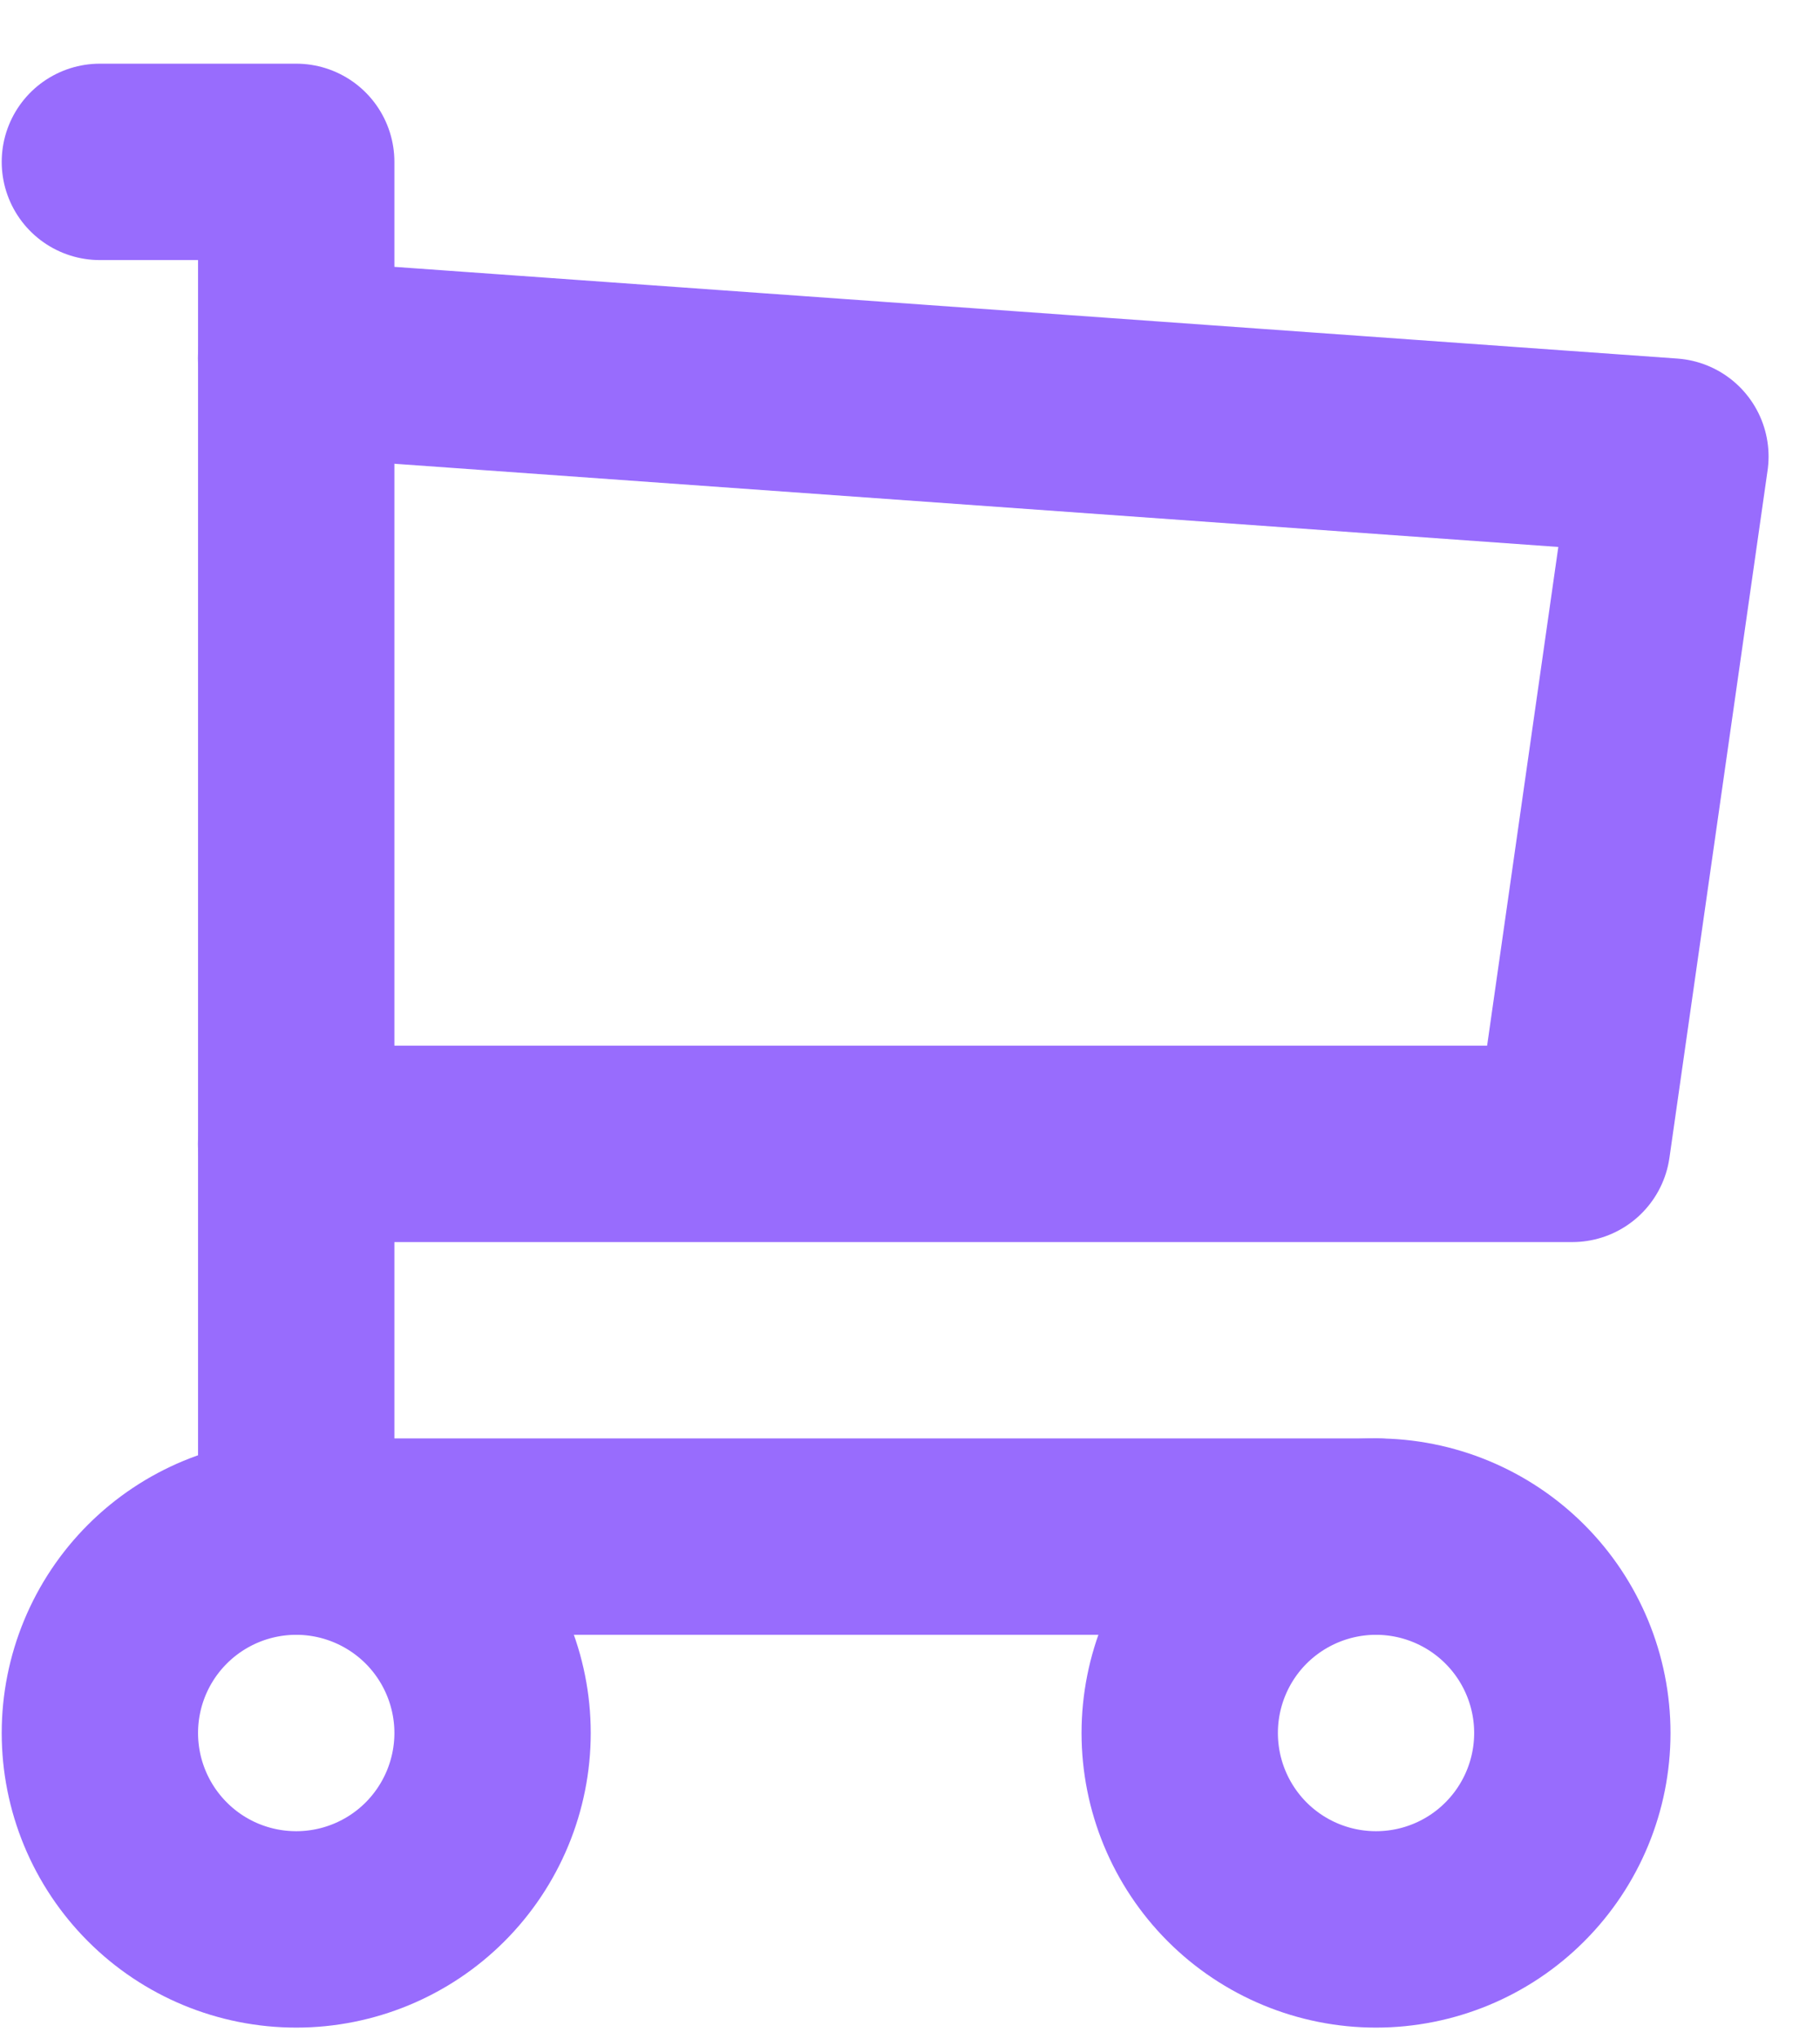 <svg width="25" height="28" viewBox="0 0 25 28" fill="none" xmlns="http://www.w3.org/2000/svg">
<path d="M1.372 23.798C1.372 24.513 1.656 25.199 2.162 25.705C2.667 26.211 3.353 26.495 4.069 26.495C4.784 26.495 5.47 26.211 5.976 25.705C6.481 25.199 6.766 24.513 6.766 23.798C6.766 23.083 6.481 22.397 5.976 21.891C5.47 21.386 4.784 21.101 4.069 21.101C3.353 21.101 2.667 21.386 2.162 21.891C1.656 22.397 1.372 23.083 1.372 23.798ZM16.205 23.798C16.205 24.513 16.489 25.199 16.994 25.705C17.5 26.211 18.186 26.495 18.901 26.495C19.617 26.495 20.303 26.211 20.808 25.705C21.314 25.199 21.598 24.513 21.598 23.798C21.598 23.083 21.314 22.397 20.808 21.891C20.303 21.386 19.617 21.101 18.901 21.101C18.186 21.101 17.5 21.386 16.994 21.891C16.489 22.397 16.205 23.083 16.205 23.798Z" stroke="#986CFD" stroke-width="2.697" stroke-linecap="round" stroke-linejoin="round"/>
<path d="M18.901 21.101H4.069V2.223H1.372" stroke="#986CFD" stroke-width="2.697" stroke-linecap="round" stroke-linejoin="round"/>
<path d="M4.067 4.92L22.945 6.269L21.597 15.708H4.067" stroke="#986CFD" stroke-width="2.697" stroke-linecap="round" stroke-linejoin="round"/>
</svg>
